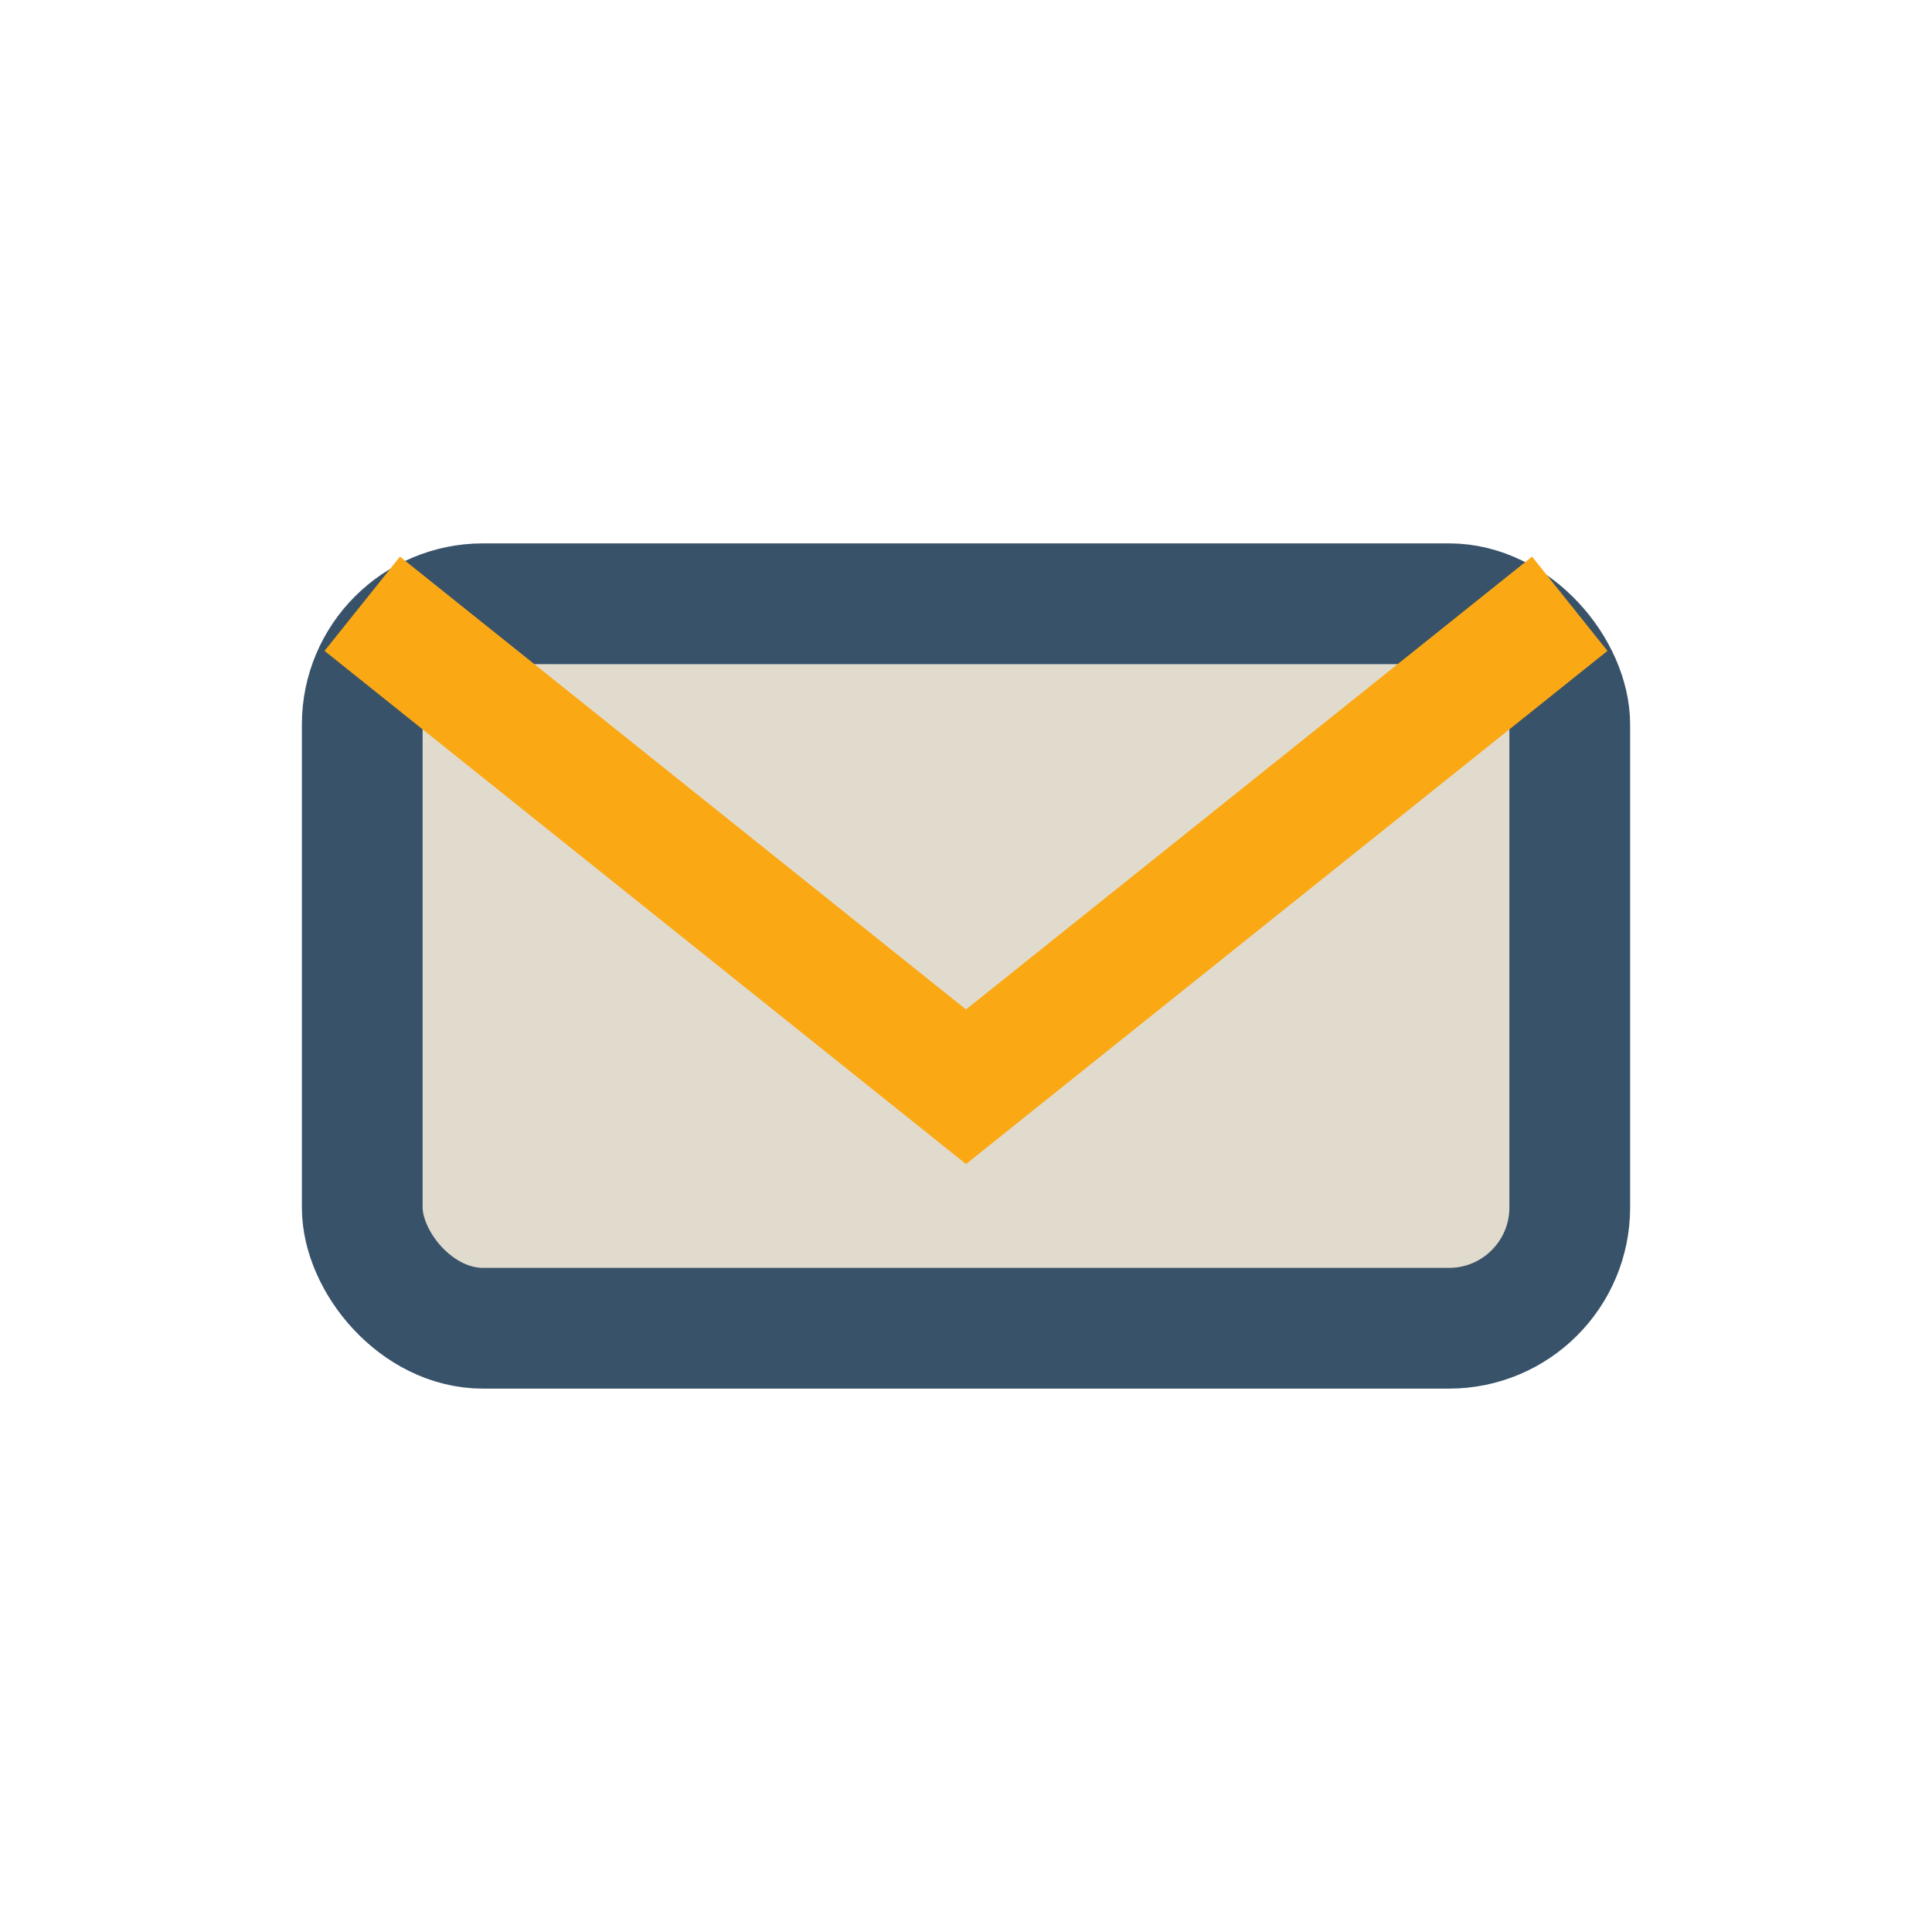 <?xml version="1.0" encoding="UTF-8"?>
<svg xmlns="http://www.w3.org/2000/svg" width="32" height="32" viewBox="0 0 32 32"><rect x="6" y="10" width="20" height="12" rx="2" fill="#e1dbcd" stroke="#38526a" stroke-width="2"/><path d="M6 10l10 8 10-8" fill="none" stroke="#fba815" stroke-width="2"/></svg>